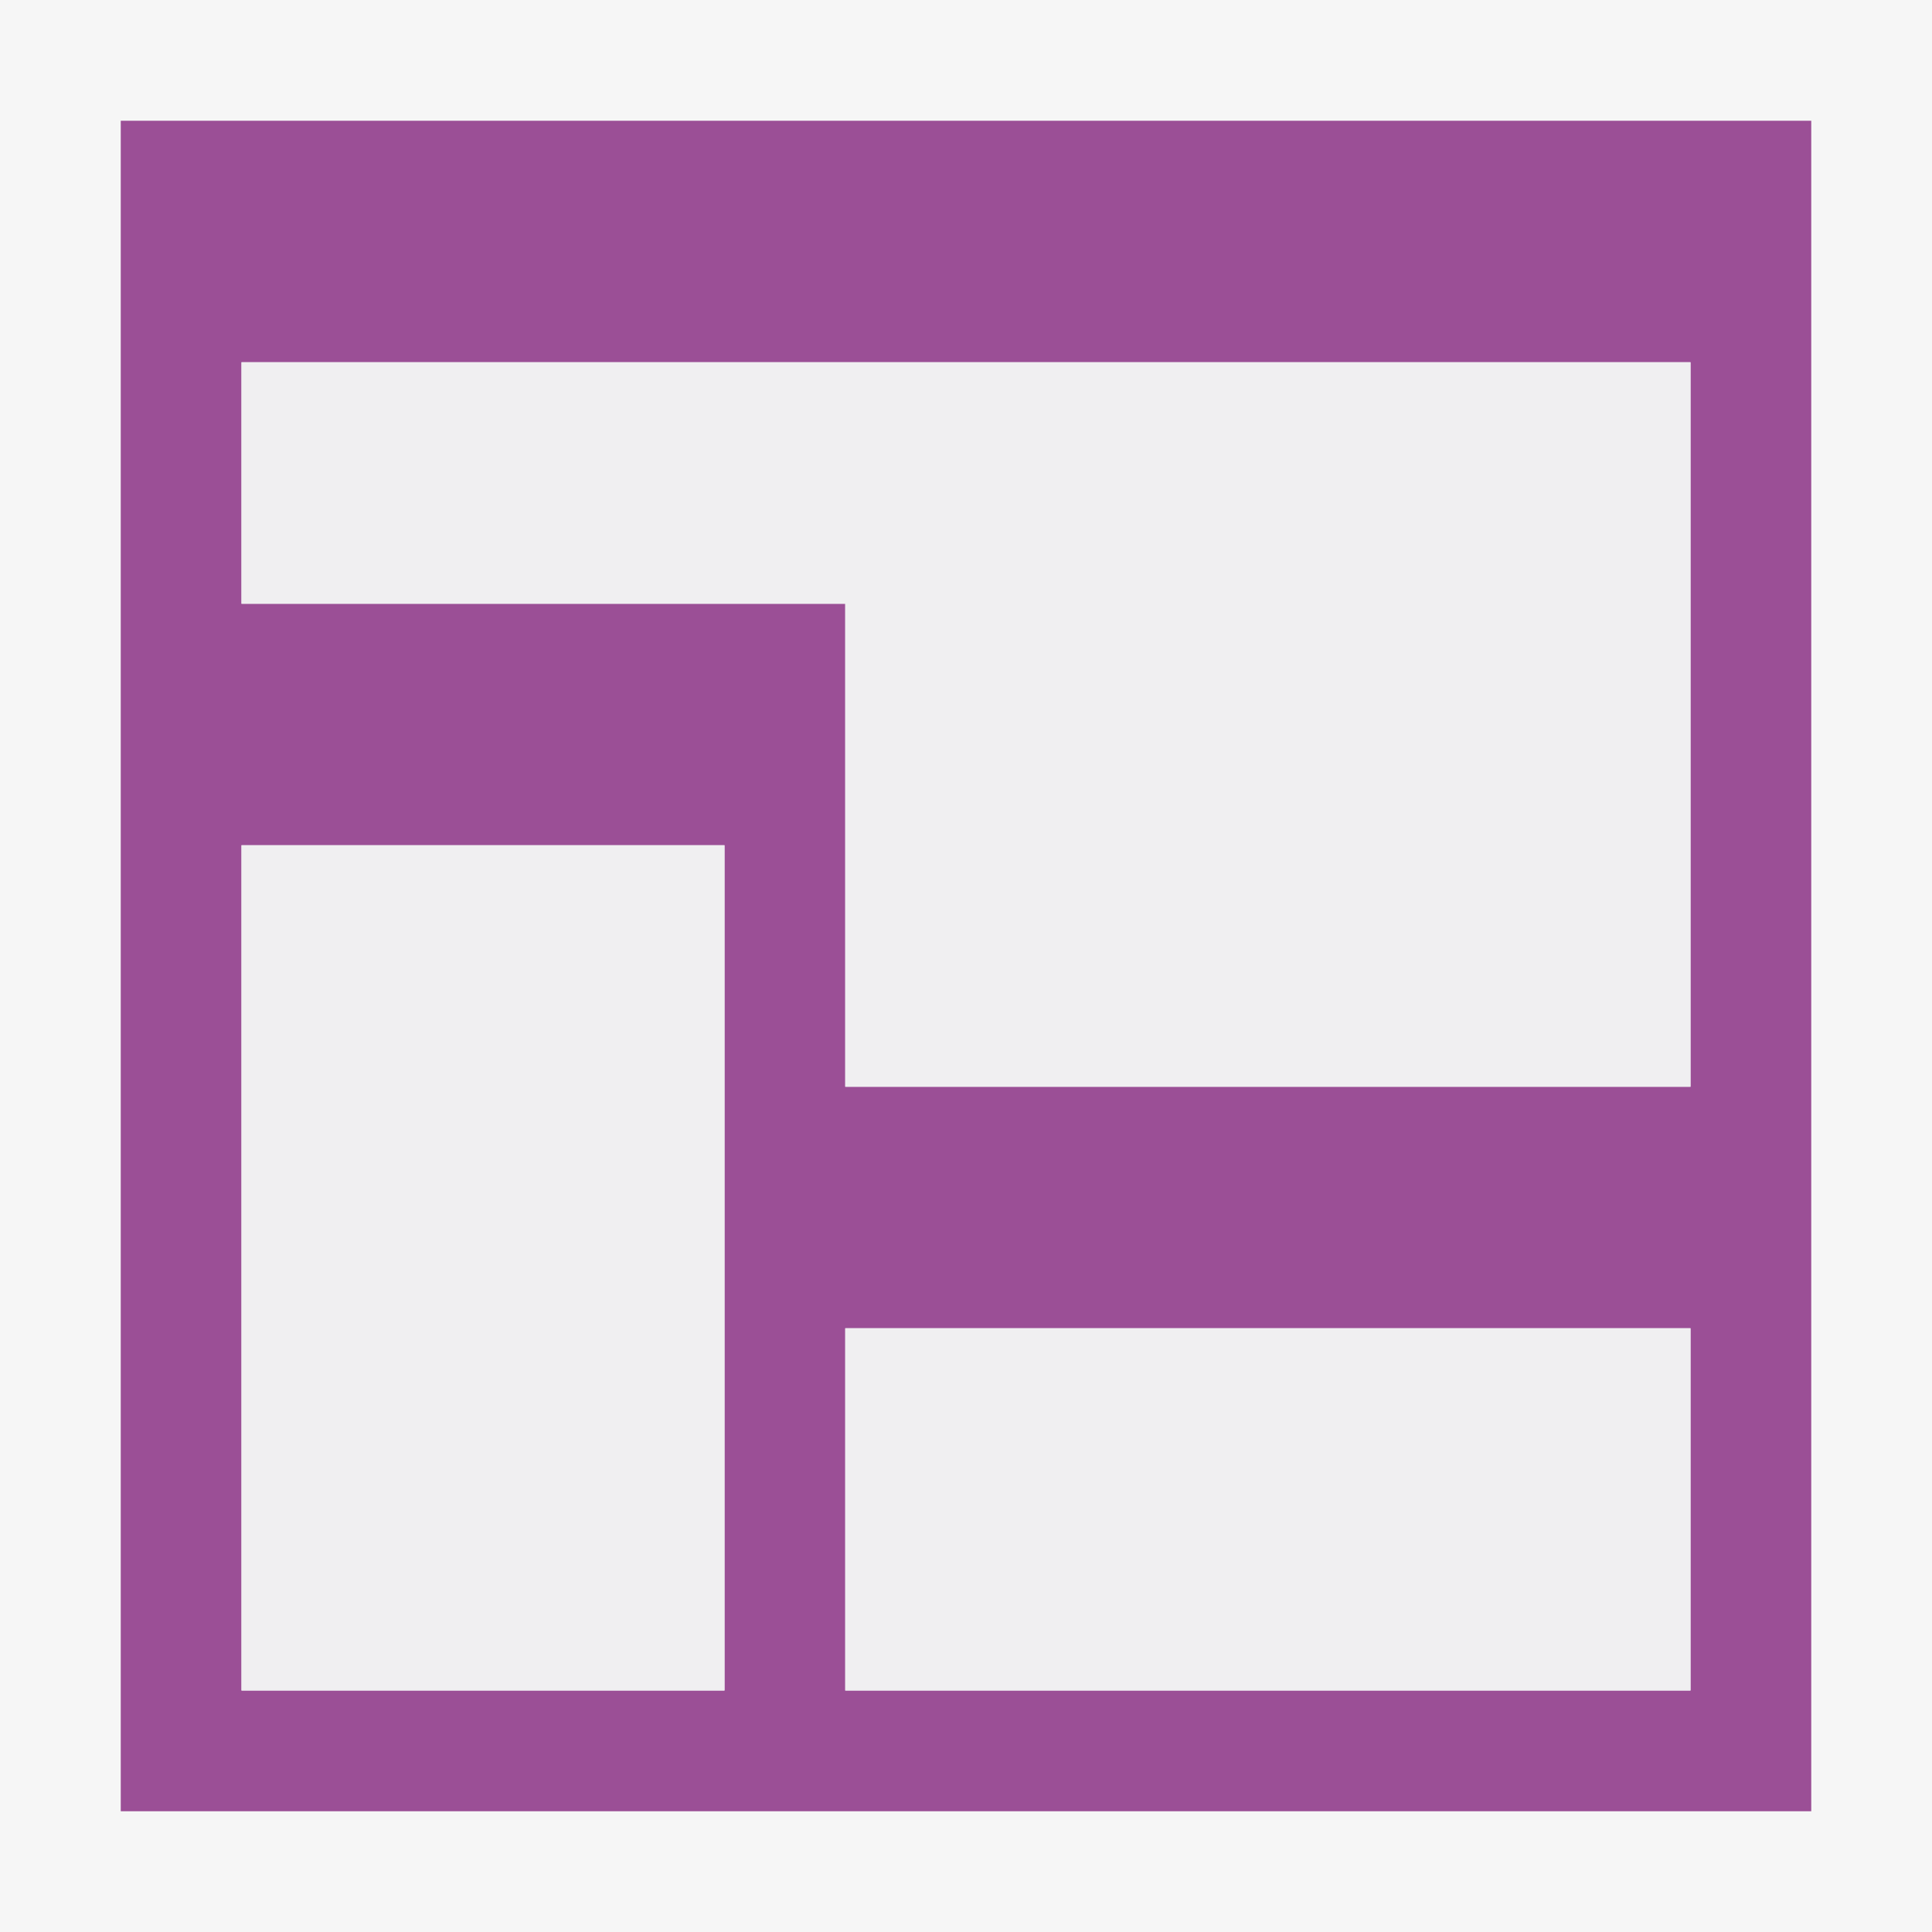 <svg xmlns="http://www.w3.org/2000/svg" width="16" height="16"><style type="text/css">.icon-canvas-transparent{opacity:0;fill:#F6F6F6;} .icon-vs-out{fill:#F6F6F6;} .icon-vs-fg{fill:#F0EFF1;} .icon-cpp-purple{fill:#9B4F96;}</style><path class="icon-canvas-transparent" d="M16 16h-16v-16h16v16z" id="canvas"/><path class="icon-vs-out" d="M16 16h-16v-16h16v16z" id="outline"/><path class="icon-cpp-purple" d="M1 1v14h14v-14h-14zm1 13v-7h4v7h-4zm12 0h-7v-3h7v3zm0-5h-7v-4h-5v-2h12v6z" id="iconBg"/><g id="iconFg"><path class="icon-vs-fg" d="M2 14v-7h4v7h-4zm12 0h-7v-3h7v3zm0-5h-7v-4h-5v-2h12v6z"/></g></svg>
